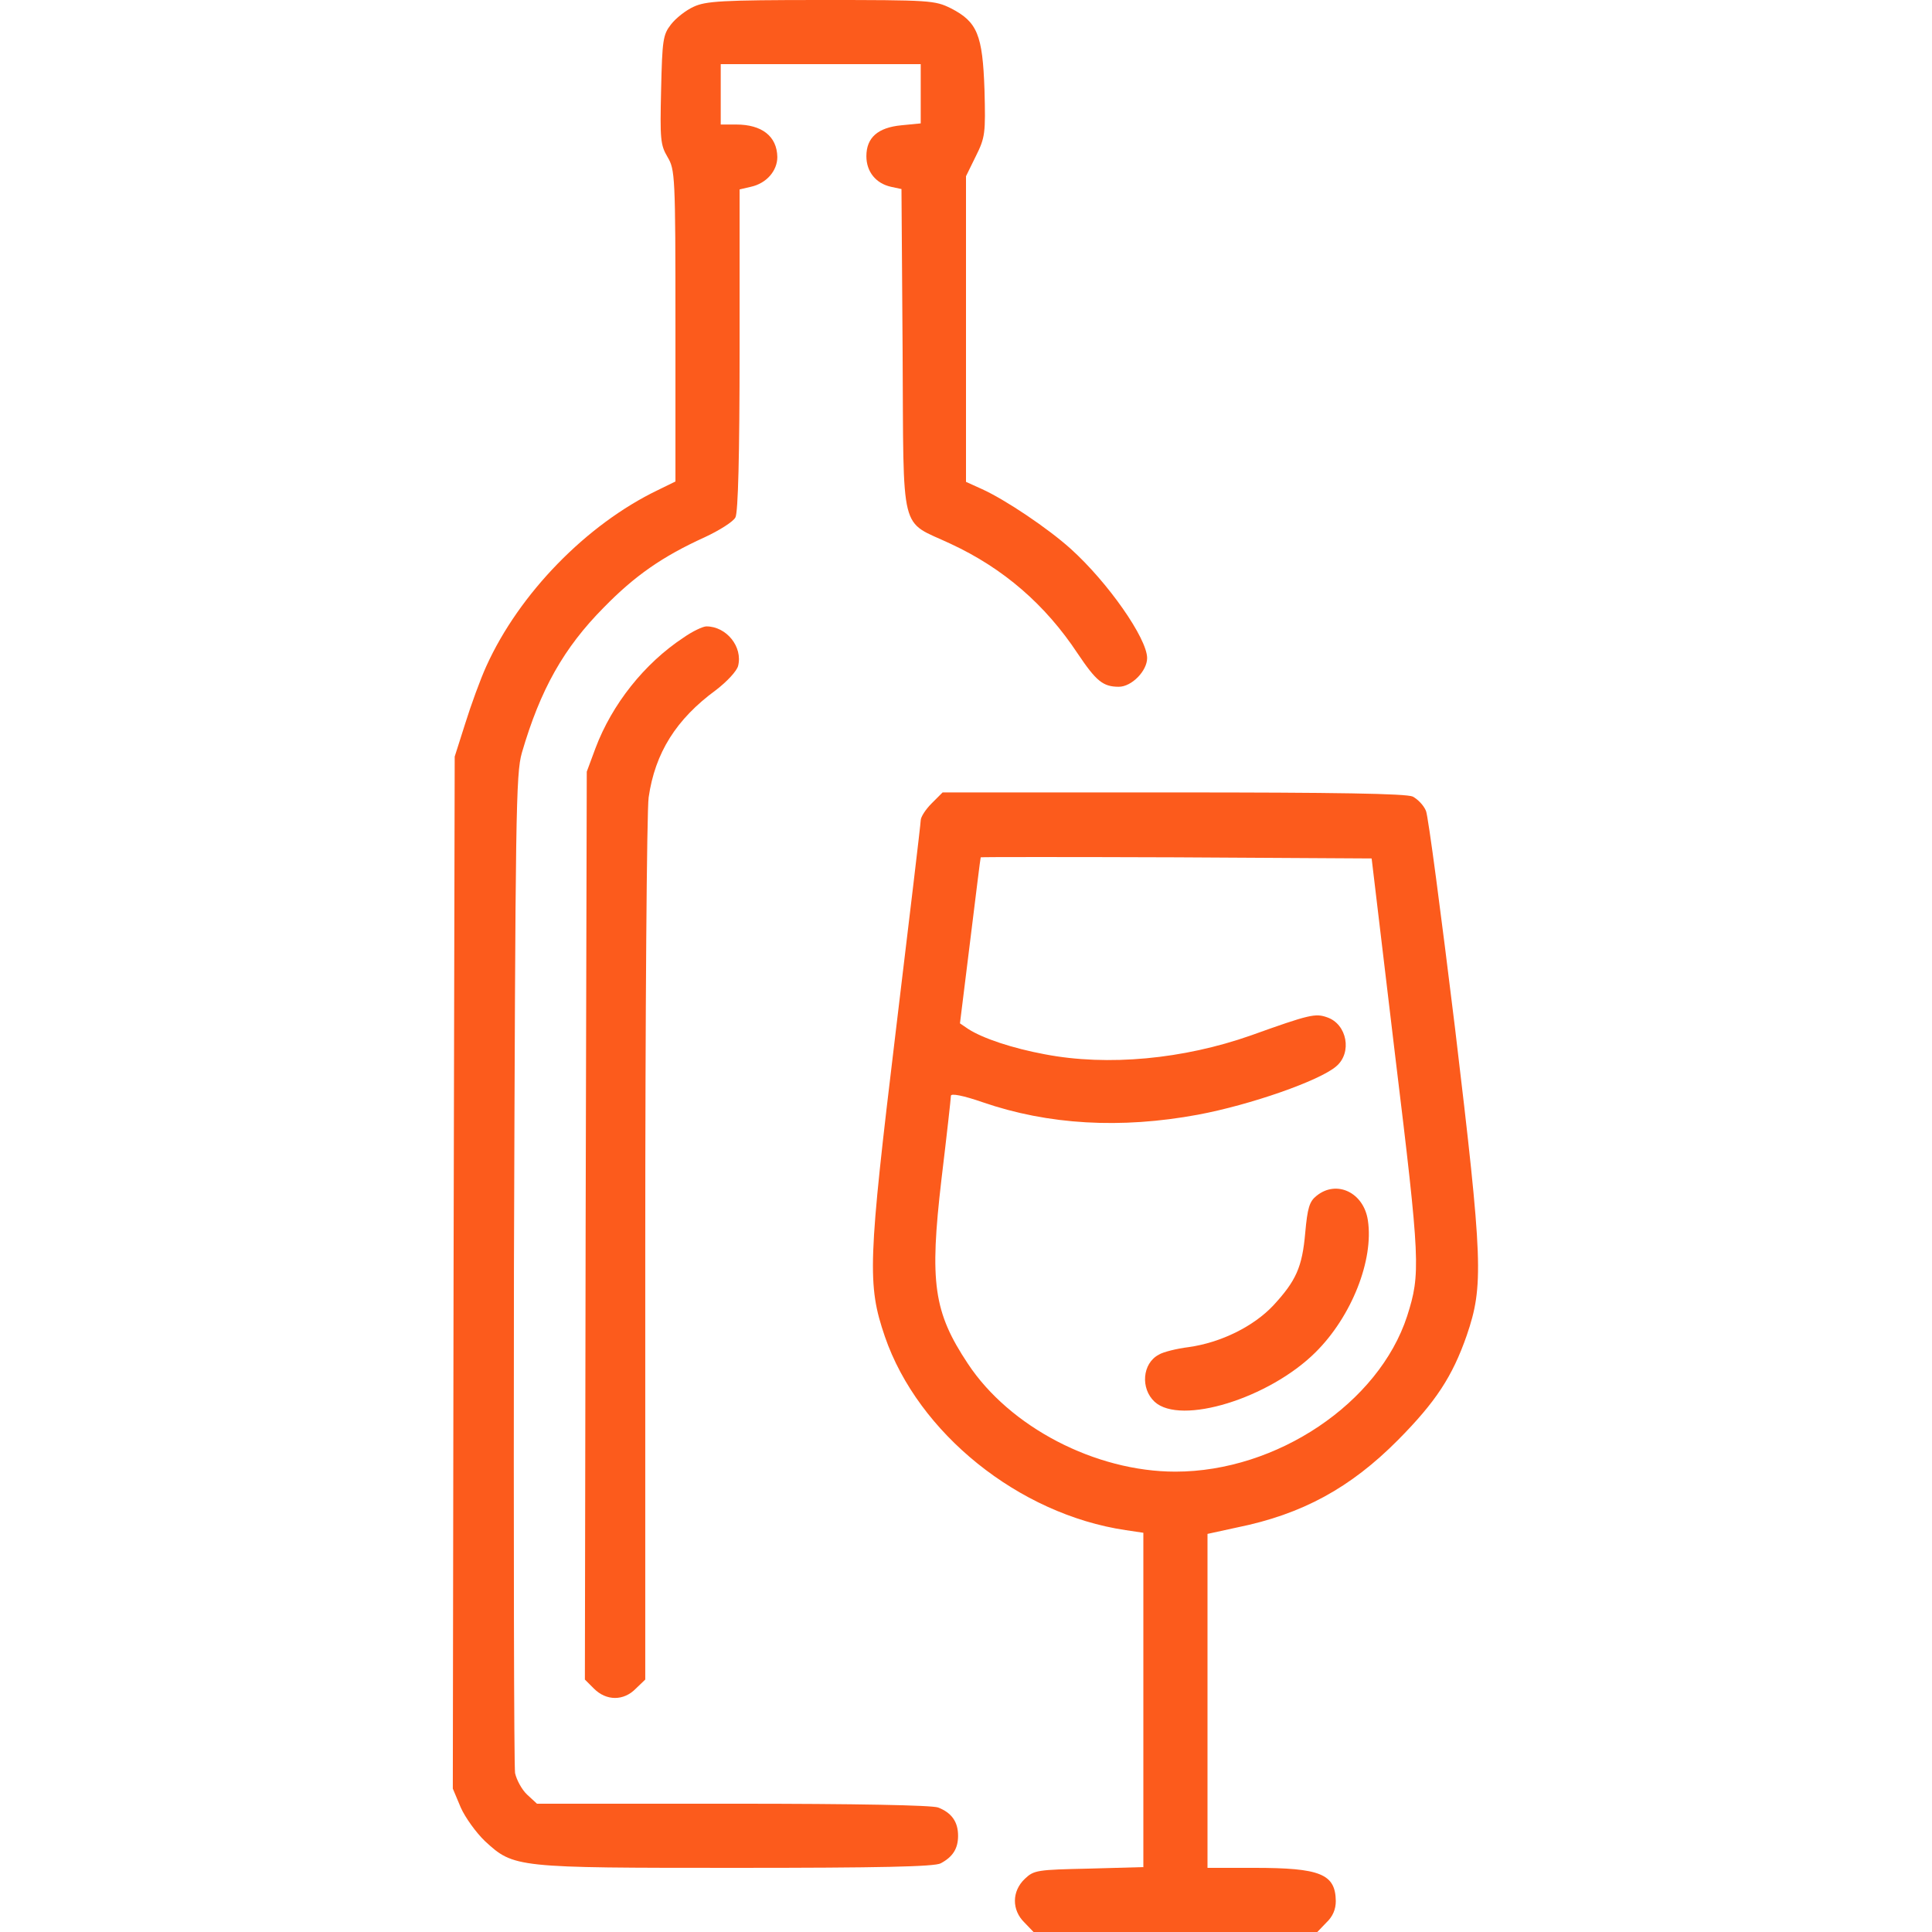 <?xml version="1.0" standalone="no"?>
<!DOCTYPE svg PUBLIC "-//W3C//DTD SVG 20010904//EN"
 "http://www.w3.org/TR/2001/REC-SVG-20010904/DTD/svg10.dtd">
<svg version="1.0" xmlns="http://www.w3.org/2000/svg"
 width="512pt" height="512pt" viewBox="0 0 512 512"
 preserveAspectRatio="xMidYMid meet">

<g transform="translate(0,512) scale(0.1,-0.1)"
fill="#FC5B1C" stroke="none">
<path d="M1838 5102 c-20 -9 -47 -30 -60 -47 -21 -27 -23 -41 -26 -173 -3
-130 -2 -146 17 -178 20 -34 21 -48 21 -448 l0 -412 -47 -23 c-189 -91 -367
-274 -454 -466 -16 -35 -41 -104 -56 -152 l-28 -88 -3 -1368 -2 -1367 21 -50
c12 -27 41 -67 64 -89 77 -71 81 -71 667 -71 376 0 525 3 541 12 32 17 46 39
46 73 0 37 -17 61 -53 75 -18 6 -211 10 -545 10 l-518 0 -26 24 c-14 13 -28
39 -32 57 -3 19 -4 621 -3 1339 4 1208 5 1309 21 1365 49 168 111 278 217 385
82 84 155 135 267 186 39 18 77 42 82 53 7 13 11 163 11 445 l0 424 30 7 c41
9 70 42 70 79 -1 55 -41 86 -109 86 l-41 0 0 80 0 80 265 0 265 0 0 -79 0 -78
-51 -5 c-63 -6 -93 -33 -93 -82 0 -41 25 -72 65 -81 l28 -6 3 -429 c3 -497 -9
-447 127 -511 140 -65 251 -161 337 -291 49 -73 67 -88 109 -88 34 0 75 42 75
76 0 52 -104 201 -203 290 -60 54 -173 130 -235 158 l-42 19 0 405 0 405 26
53 c25 50 26 61 23 176 -5 146 -19 180 -89 216 -43 21 -53 22 -345 22 -263 0
-305 -3 -337 -18z"/>
<path d="M1811 3430 c-103 -68 -189 -176 -233 -293 l-23 -62 -3 -1203 -2
-1203 24 -24 c33 -33 79 -33 111 0 l25 24 0 1138 c0 626 4 1166 9 1200 17 118
73 207 178 284 30 23 55 50 59 64 13 51 -31 105 -84 105 -9 0 -37 -13 -61 -30z"/>
<path d="M2469 2991 c-16 -16 -29 -36 -29 -45 0 -8 -30 -259 -66 -558 -74
-614 -76 -672 -29 -810 88 -256 355 -471 638 -513 l47 -7 0 -443 0 -443 -144
-4 c-137 -3 -146 -4 -170 -27 -35 -33 -35 -83 -1 -116 l24 -25 376 0 376 0 24
25 c17 16 25 35 25 57 -1 72 -41 88 -217 88 l-123 0 0 443 0 442 78 17 c173
35 301 105 427 232 100 101 144 168 182 277 45 132 43 194 -31 814 -37 303
-71 562 -77 576 -6 15 -22 31 -35 38 -18 8 -203 11 -635 11 l-611 0 -29 -29z
m1228 -666 c67 -551 68 -580 32 -693 -75 -230 -345 -412 -614 -412 -212 0
-439 118 -550 286 -91 137 -102 215 -70 489 14 116 25 215 25 221 0 7 32 1 84
-17 174 -60 366 -71 571 -33 139 26 322 90 366 128 43 36 29 112 -24 130 -31
11 -46 8 -202 -48 -179 -63 -379 -82 -546 -50 -86 16 -164 42 -203 67 l-22 15
27 218 c15 121 27 220 28 222 1 1 234 1 518 0 l518 -3 62 -520z"/>
<path d="M3489 1951 c-19 -15 -24 -32 -30 -98 -8 -91 -24 -127 -85 -193 -52
-55 -138 -98 -224 -110 -32 -4 -68 -13 -79 -20 -44 -23 -49 -90 -11 -125 69
-63 303 9 426 131 96 95 155 245 139 350 -11 74 -83 108 -136 65z"/>
</g>
</svg>
